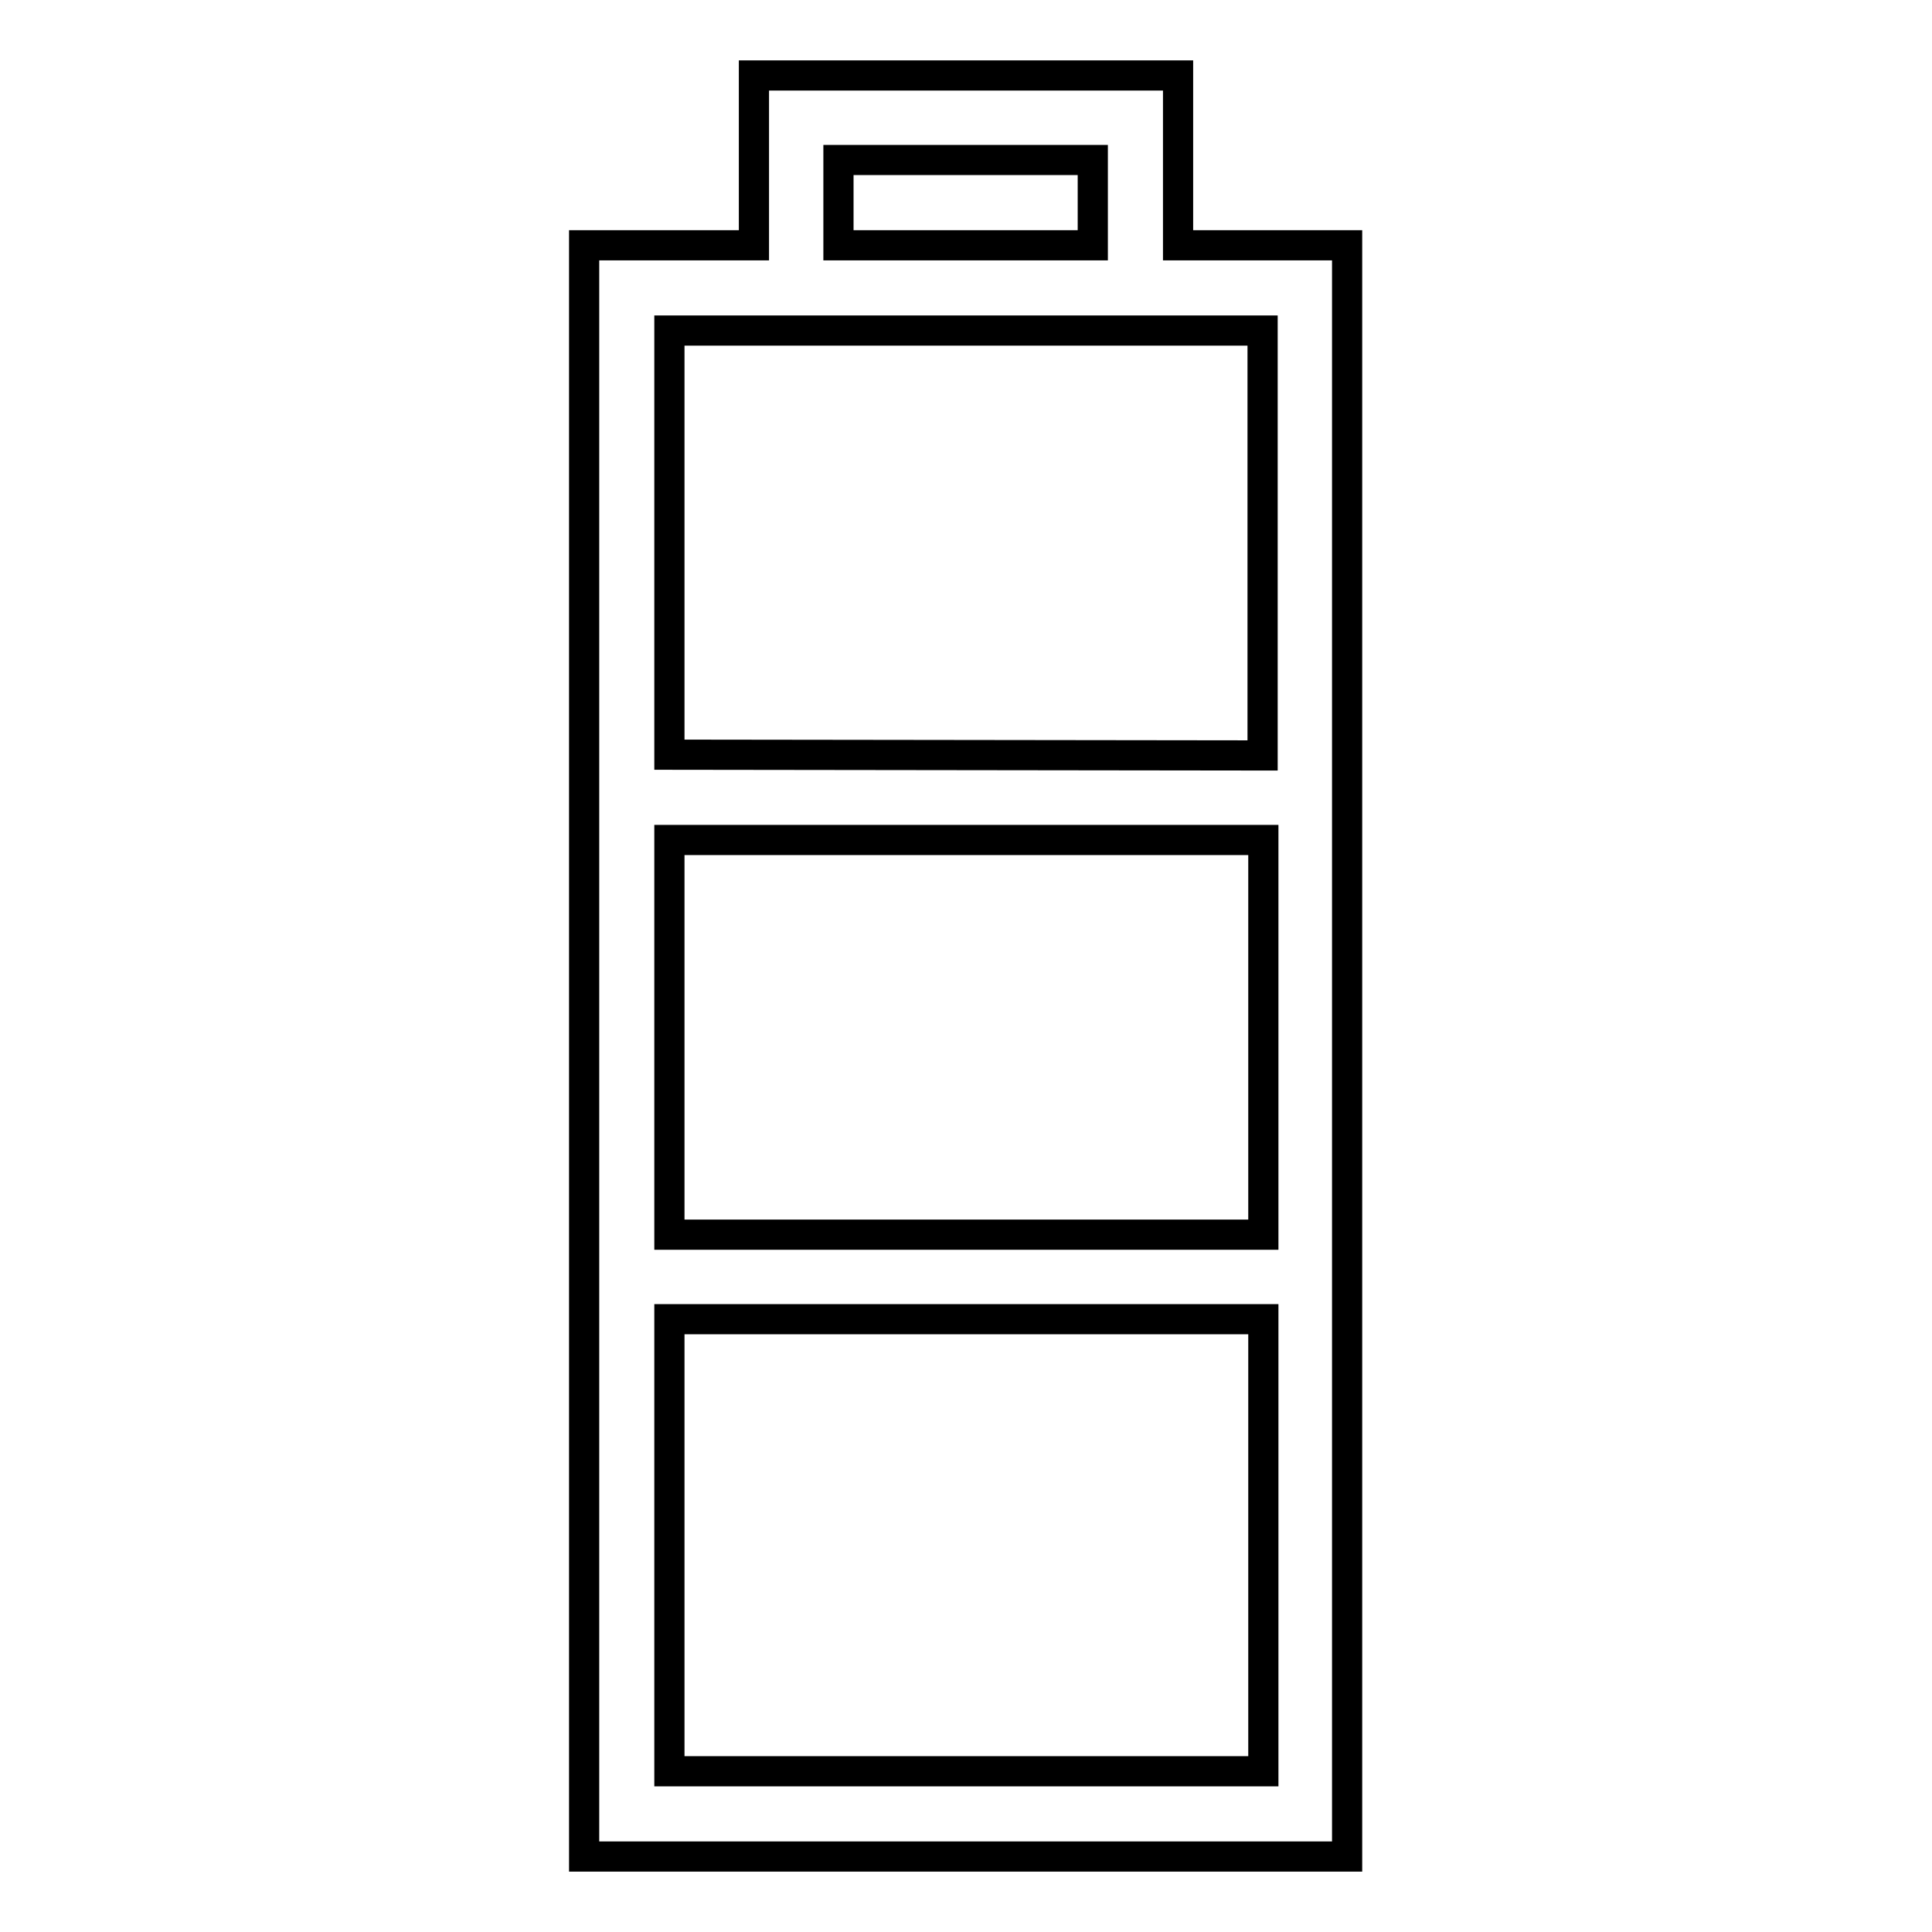 <?xml version="1.0" encoding="utf-8"?>
<!-- Svg Vector Icons : http://www.onlinewebfonts.com/icon -->
<!DOCTYPE svg PUBLIC "-//W3C//DTD SVG 1.1//EN" "http://www.w3.org/Graphics/SVG/1.1/DTD/svg11.dtd">
<svg version="1.1" xmlns="http://www.w3.org/2000/svg" xmlns:xlink="http://www.w3.org/1999/xlink" x="0px" y="0px" viewBox="0 0 256 256" enable-background="new 0 0 256 256" xml:space="preserve">
<g> <path stroke-width="4" fill-opacity="0" stroke="#000000"  d="M156.1,32.5V10H99.9v22.5H77.4V246h101.1V32.5H156.1z M111.1,21.2h33.7v11.3h-33.7V21.2z M167.3,234.7H88.7 v-59.9h78.7V234.7z M88.7,163.6v-52.3h78.7v52.3H88.7z M88.7,100V43.8h11.2v0h56.2v0h11.2v56.3L88.7,100L88.7,100z"/></g>
</svg>